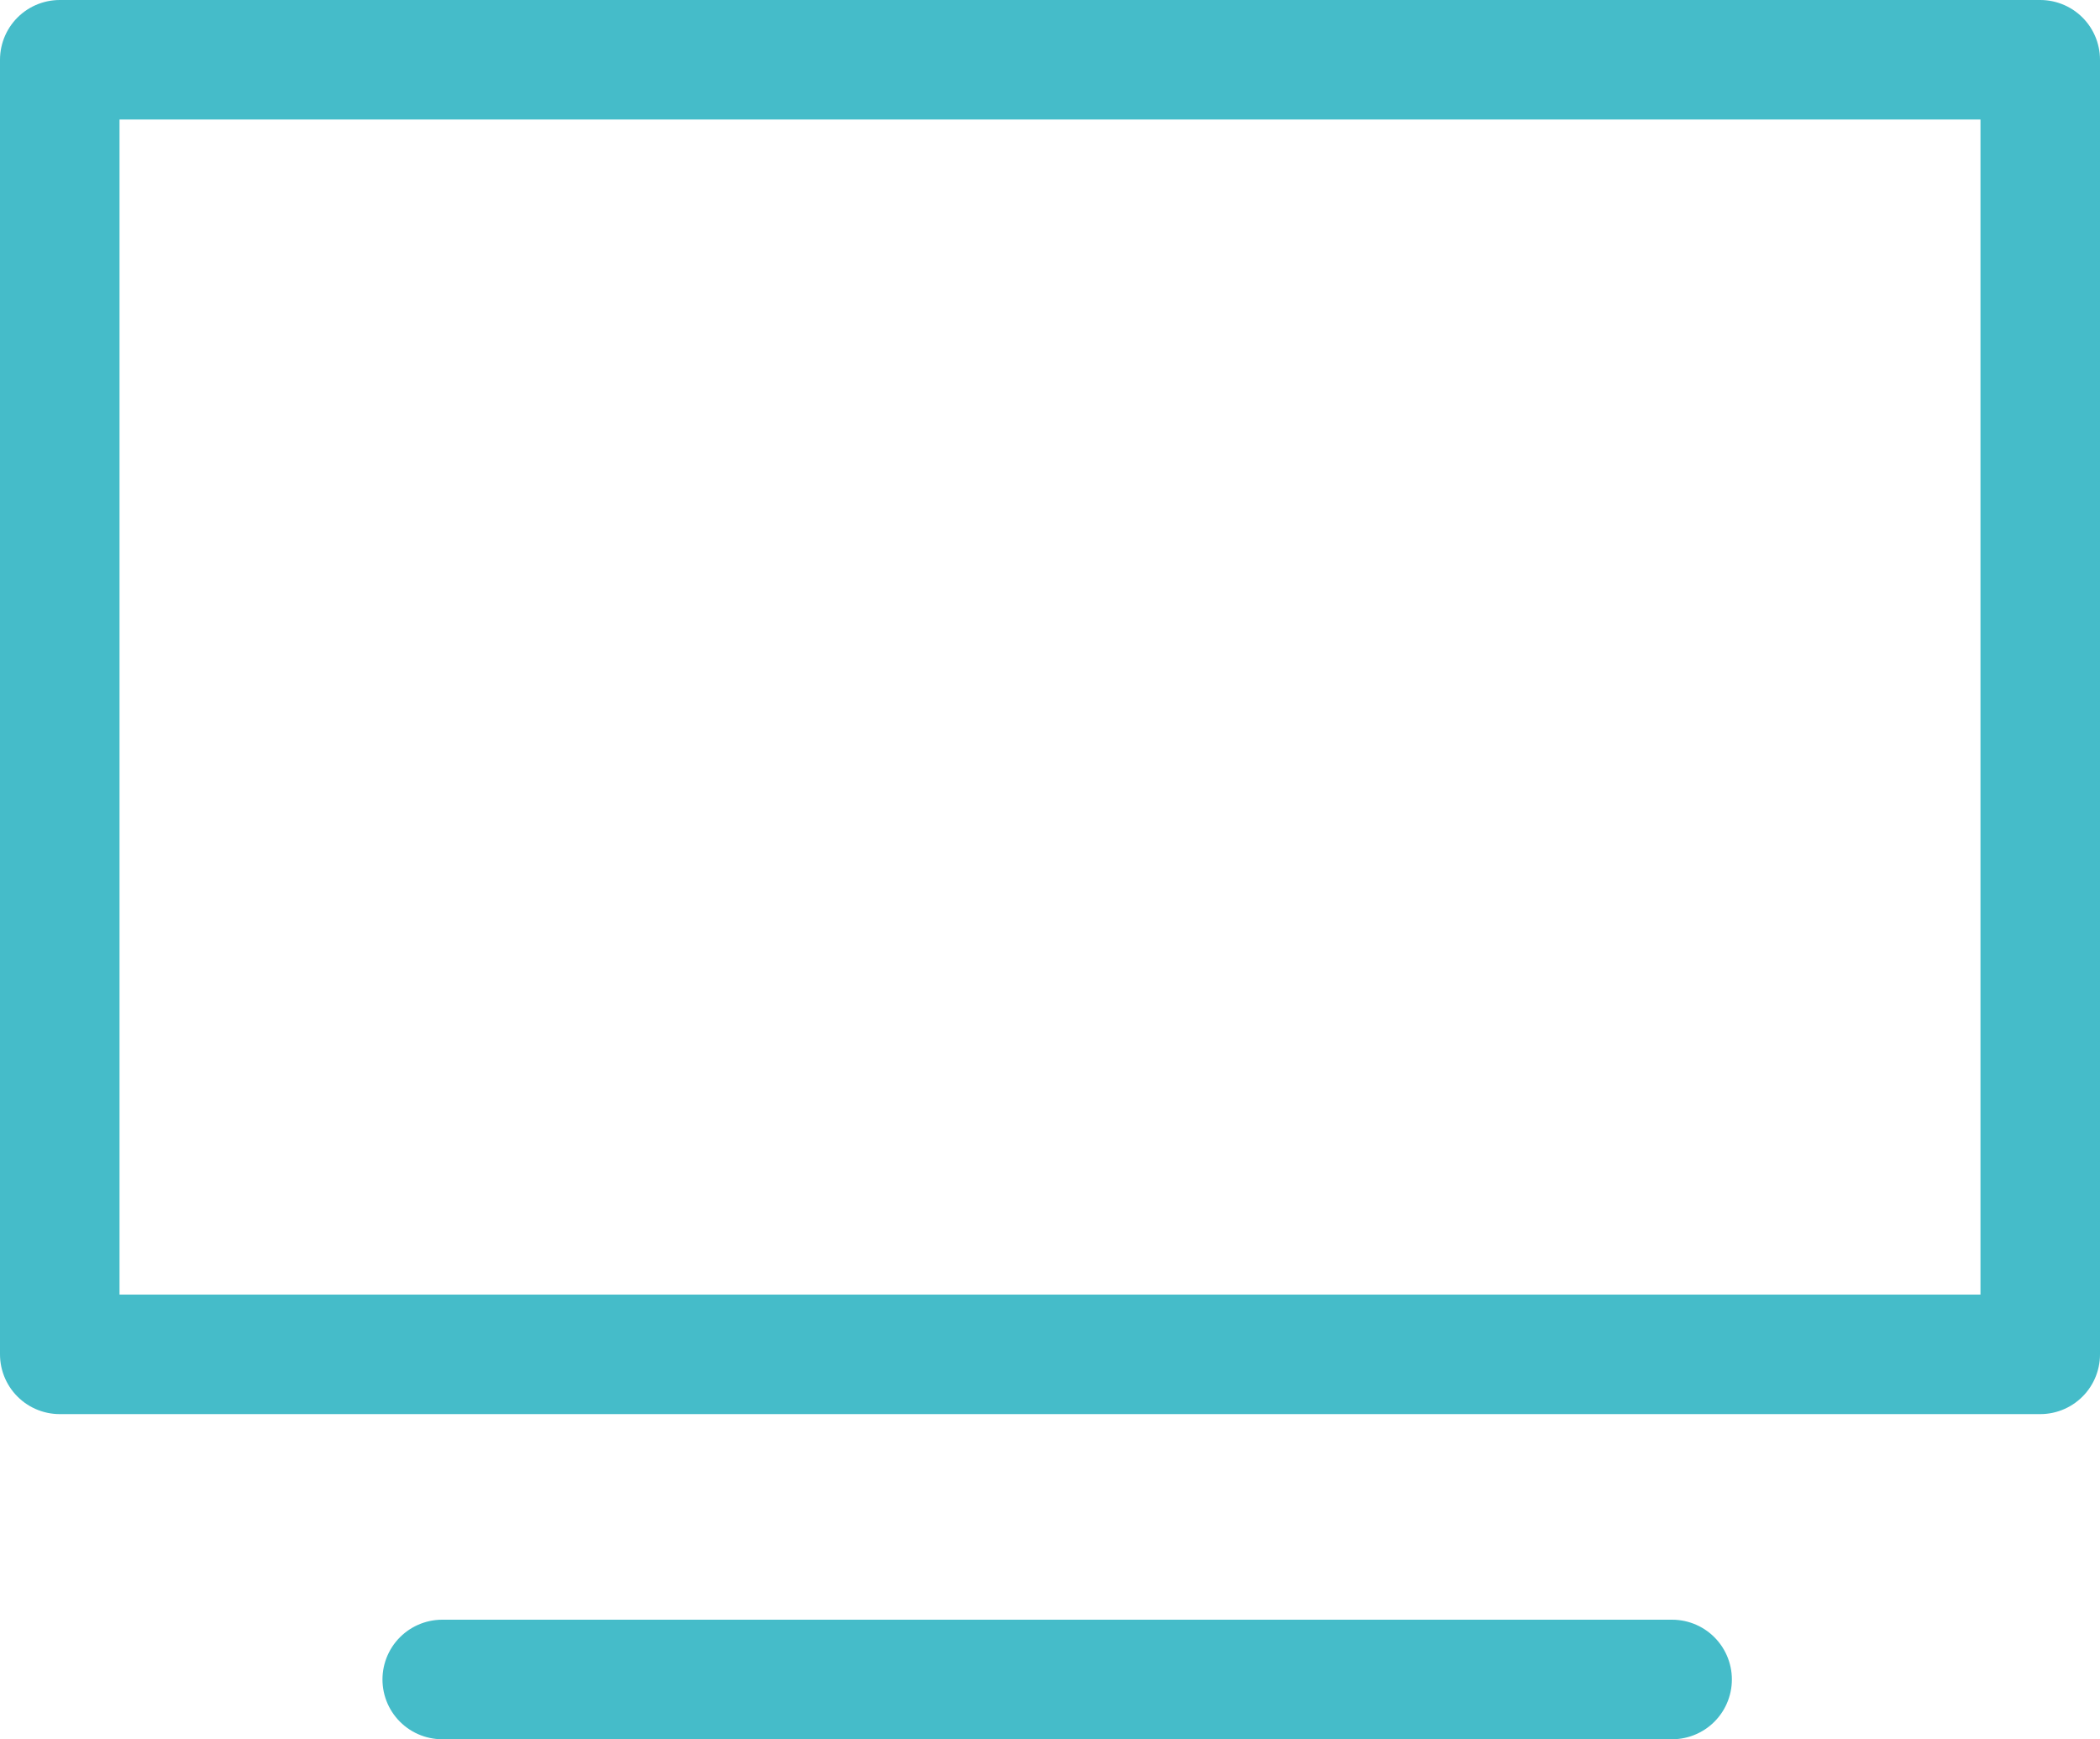 <svg xmlns="http://www.w3.org/2000/svg" viewBox="0 0 70.28 58.2"><defs><style>.cls-1{fill:none;stroke:#45bcc9;stroke-linecap:round;stroke-linejoin:round;stroke-width:4px;}</style></defs><g id="Calque_2" data-name="Calque 2"><g id="Calque_3" data-name="Calque 3"><line class="cls-1" x1="14.8" y1="56.2" x2="55.96" y2="56.2"/><rect class="cls-1" x="2" y="2" width="66.28" height="43.32"/></g></g></svg>